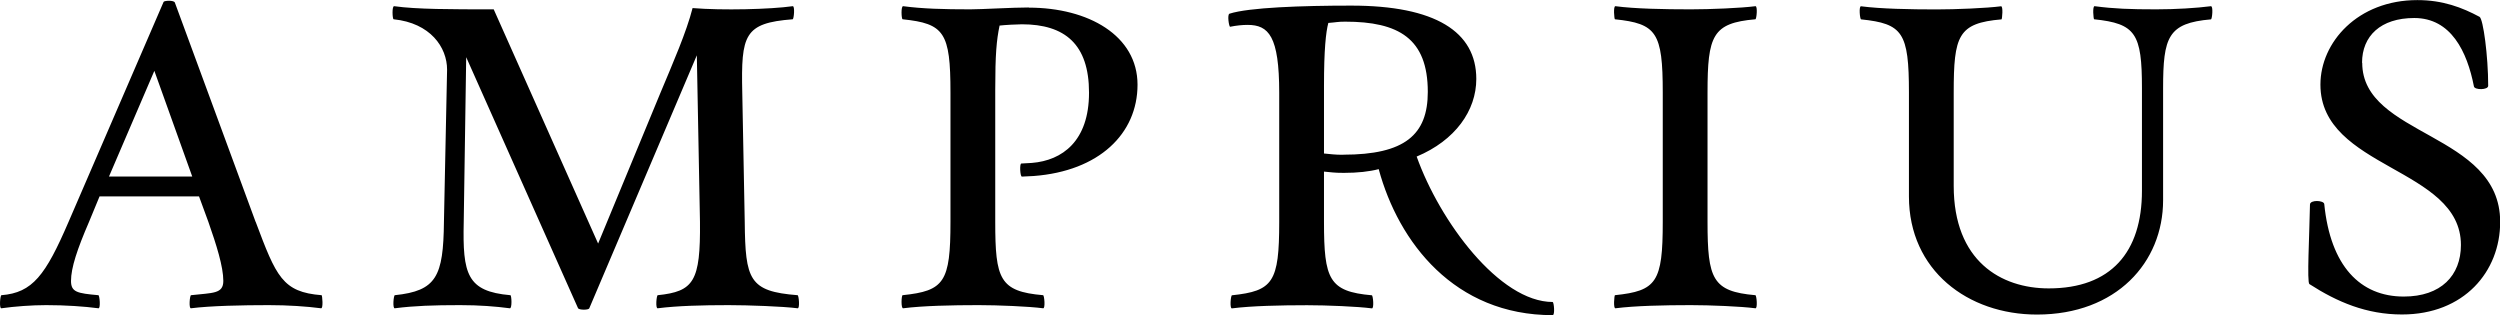 <?xml version="1.0" encoding="UTF-8"?>
<svg id="Capa_2" data-name="Capa 2" xmlns="http://www.w3.org/2000/svg" viewBox="0 0 294.3 37.09">
  <g id="_01_NEGRO" data-name="01 NEGRO">
    <path id="AMPRIUS_NEGRO" data-name="AMPRIUS NEGRO" d="M30.09,26.12L20.58.29c-.15-.29-1.24-.22-1.32-.07l-11.19,25.9c-2.71,6.29-4.24,8.34-7.9,8.63-.15,0-.29,1.61,0,1.54,1.54-.22,3.58-.37,5.27-.37,2.27,0,4.46.15,6.14.37.29.07.15-1.54,0-1.54-2.49-.22-3.22-.36-3.22-1.68,0-1.54.73-3.73,2.12-6.95l1.24-3h11.71l1.1,3c.95,2.71,1.76,5.27,1.76,6.95,0,1.54-1.24,1.39-3.8,1.68-.15,0-.29,1.61,0,1.54,2.27-.29,6.07-.37,9.15-.37,2.27,0,4.46.15,6.15.37.29.07.15-1.54.07-1.54-4.61-.36-5.34-2.19-7.76-8.63ZM12.83,20.78l5.34-12.44,4.46,12.44h-9.8ZM93.89,34.75c-5.71-.44-6.15-1.83-6.22-8.63l-.29-15.22c-.15-6.8.22-8.19,5.93-8.63.15,0,.29-1.61,0-1.54-2.63.37-8.27.51-11.78.22-.73,2.85-2.27,6.36-3.8,10.02l-7.32,17.7L58.12,1.1c-5.05,0-9.07,0-11.71-.37-.29-.07-.22,1.54-.07,1.54,4.32.44,6.29,3.29,6.29,5.93l-.37,17.92c-.07,6.44-.88,8.12-5.78,8.63-.15,0-.29,1.61,0,1.54,2.27-.29,4.54-.37,7.68-.37,2.27,0,4.17.15,5.85.37.29.07.22-1.54.07-1.54-5.12-.44-5.63-2.49-5.49-8.63l.29-19.39,13.17,29.56c.15.22,1.24.22,1.32,0l12.66-29.78.37,19.61c.07,7.02-.73,8.19-4.97,8.63-.15,0-.29,1.61,0,1.54,2.27-.29,5.27-.37,8.34-.37,2.27,0,6.44.15,8.12.37.29.07.15-1.54,0-1.54ZM121.11.88c-1.9,0-5.56.22-6.88.22-3.15,0-5.63-.07-7.9-.37-.29-.07-.22,1.54-.07,1.54,4.9.51,5.63,1.54,5.63,8.63v15.22c0,7.1-.73,8.12-5.63,8.63-.15,0-.22,1.61.07,1.54,2.27-.29,5.71-.37,8.85-.37,2.27,0,5.93.15,7.61.37.29.07.15-1.54,0-1.54-5.12-.44-5.63-1.9-5.63-8.63v-15.58c0-4.17.15-5.78.51-7.53.59-.07,2.05-.15,2.63-.15,5.05,0,7.9,2.34,7.9,8.05s-3.15,7.98-6.73,8.27c-.22,0-1.02.07-1.24.07s-.15,1.54.07,1.54c.29,0,1.1-.07,1.39-.07,7.68-.58,12.22-4.97,12.22-10.75s-5.78-9.07-12.8-9.07ZM182.79,35.55c-6.29,0-13.31-9.51-16.02-17.12,4.54-1.9,7.02-5.41,7.02-9.14,0-5.56-4.83-8.63-14.71-8.63-5.85,0-12.07.22-14.34.95-.29.07-.07,1.54.07,1.54.73-.15,1.46-.22,2.05-.22,2.49,0,3.73,1.32,3.73,7.98v15.22c0,7.1-.73,8.12-5.56,8.63-.15,0-.29,1.61,0,1.54,2.27-.29,5.71-.37,8.85-.37,2.27,0,5.93.15,7.61.37.29.07.15-1.54,0-1.54-5.05-.44-5.63-1.9-5.63-8.63v-5.93c.88.07,1.1.15,2.34.15,1.61,0,3-.15,4.1-.44,2.34,8.63,8.93,17.19,20.48,17.19.29,0,.15-1.54,0-1.54ZM158.13,18.22c-1.02,0-1.39-.07-2.27-.15v-7.98c0-4.24.22-6.29.51-7.39.95-.07,1.1-.15,1.98-.15,6.29,0,9.73,1.97,9.73,8.27,0,5.05-2.71,7.39-9.95,7.39ZM206.64,34.75c-5.05-.44-5.63-1.9-5.63-8.63v-15.22c0-6.73.59-8.19,5.63-8.63.15,0,.29-1.61,0-1.54-1.68.22-5.34.37-7.61.37-3.15,0-6.59-.07-8.85-.37-.29-.07-.15,1.54-.07,1.54,4.9.51,5.63,1.54,5.63,8.63v15.22c0,7.1-.73,8.12-5.63,8.63-.07,0-.22,1.61.07,1.54,2.27-.29,5.71-.37,8.85-.37,2.27,0,5.93.15,7.61.37.29.07.15-1.54,0-1.54ZM260.27.73c-1.68.22-4.17.37-6.44.37-3.07,0-4.97-.07-7.24-.37-.29-.07-.15,1.54-.07,1.54,4.9.51,5.63,1.68,5.63,8.12v12.07c0,7.24-3.66,11.49-10.97,11.49-5.63,0-11.19-3.22-11.19-12.07v-10.97c0-6.73.51-8.19,5.63-8.63.07,0,.22-1.61-.07-1.54-1.68.22-5.34.37-7.61.37-3.07,0-6.58-.07-8.85-.37-.29-.07-.15,1.54,0,1.54,4.9.51,5.63,1.54,5.63,8.63v12.22c0,8.71,6.95,13.9,15.07,13.9,9.36,0,14.85-6.15,14.85-13.46v-13.17c0-6.07.58-7.68,5.63-8.12.15,0,.29-1.61,0-1.54ZM278.06,7.39c0-3.15,2.19-5.27,6.15-5.27,4.32,0,6.22,3.95,7.02,8.05.07.44,1.68.44,1.68-.07,0-3.51-.59-7.9-1.02-8.12-2.05-1.1-4.32-1.97-7.32-1.97-7.02,0-11.41,4.97-11.41,9.95,0,9.95,16.54,9.73,16.54,18.88,0,3.59-2.34,6.07-6.73,6.07-5.12,0-8.63-3.58-9.36-10.9-.07-.44-1.68-.51-1.68.07-.07,3.73-.37,9.14-.07,9.36,3.29,2.12,6.73,3.58,10.9,3.58,7.31,0,11.56-5.05,11.56-10.9,0-10.54-16.24-10.02-16.24-18.73Z"/>
  </g>
</svg>